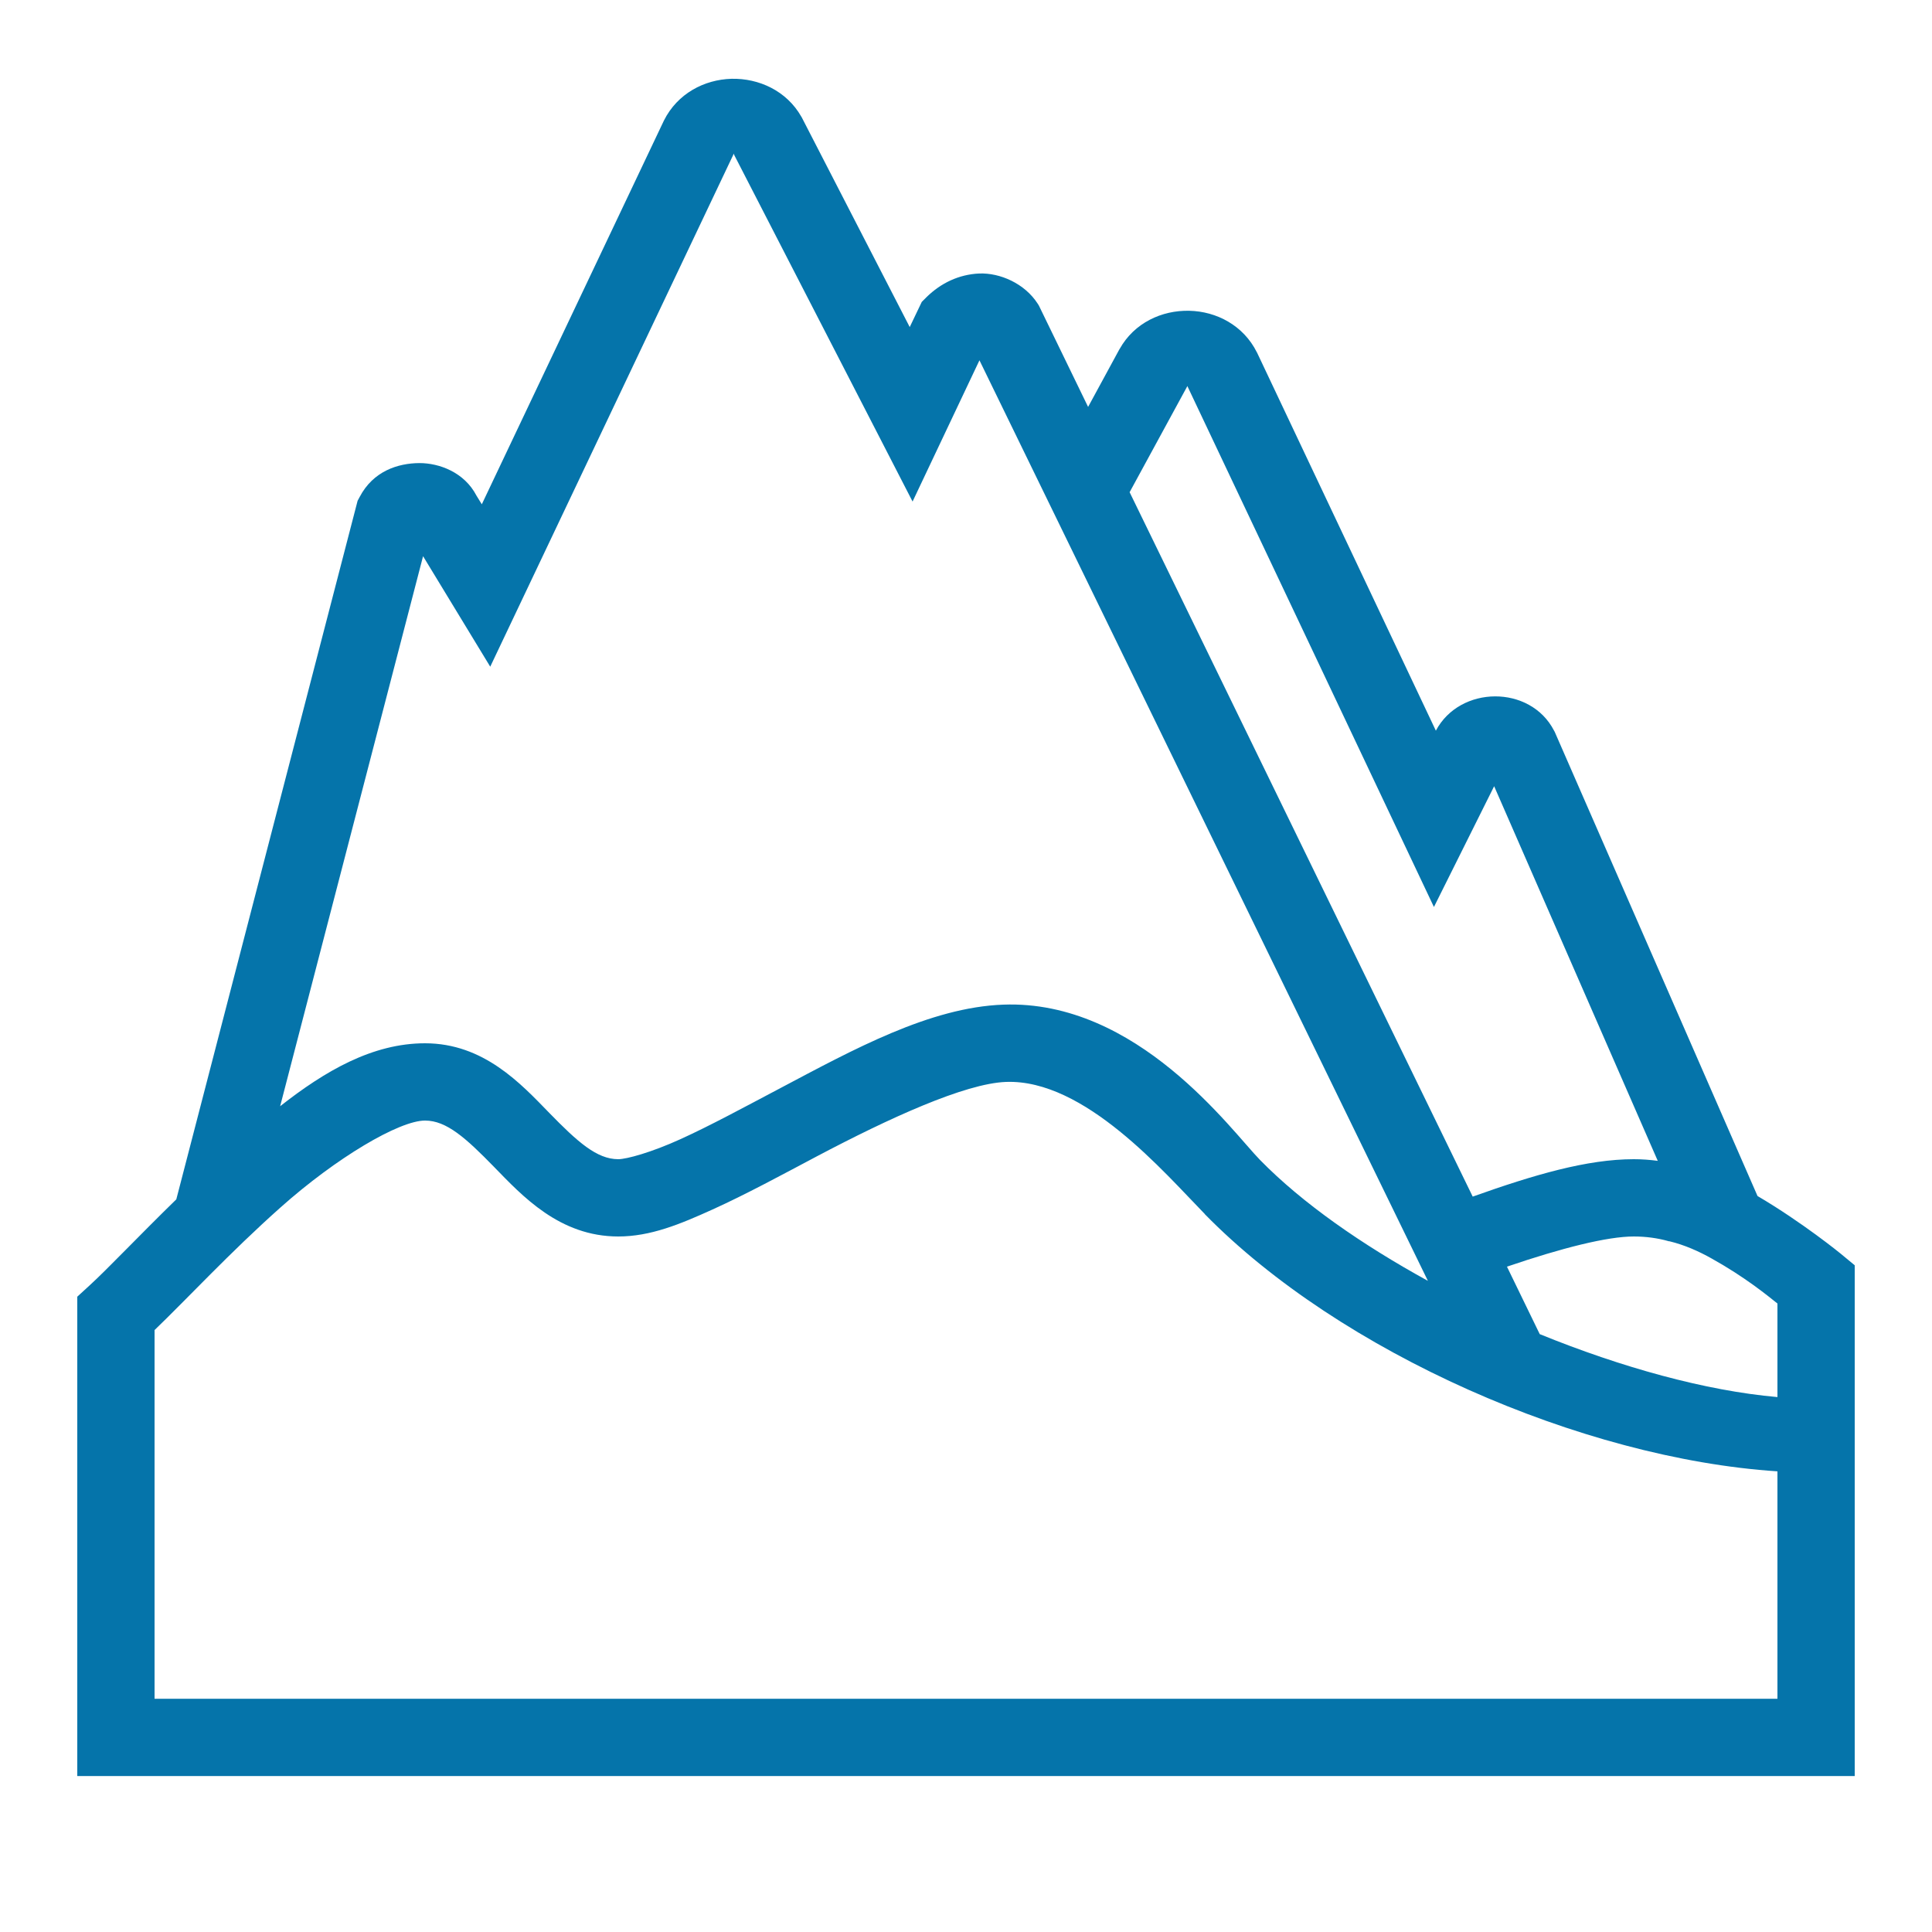 <?xml version="1.0" encoding="UTF-8"?> <svg xmlns="http://www.w3.org/2000/svg" width="55" height="55" viewBox="0 0 55 55" fill="none"> <path d="M20.827 2.243C20.049 2.264 19.285 2.664 18.902 3.429L18.898 3.437L13.716 14.356L13.565 14.111C13.217 13.44 12.5 13.183 11.941 13.183C11.327 13.187 10.626 13.41 10.24 14.145L10.18 14.257L5.019 34.143C3.949 35.187 3.042 36.145 2.561 36.583L2.2 36.914V50.561H52.8V36.02L52.401 35.69C52.401 35.69 51.326 34.809 50.033 34.048L44.258 20.831L44.241 20.801C43.566 19.49 41.56 19.508 40.876 20.801L35.785 10.037L35.78 10.029C35.398 9.264 34.633 8.864 33.855 8.847C33.078 8.83 32.291 9.187 31.874 9.934L31.87 9.938L30.976 11.584L29.576 8.701L29.541 8.645C29.167 8.065 28.463 7.764 27.878 7.786C27.294 7.812 26.783 8.061 26.379 8.456L26.241 8.594L25.898 9.311L22.825 3.343L22.812 3.321C22.391 2.582 21.601 2.226 20.827 2.243ZM20.887 4.357C20.887 4.361 20.887 4.383 20.904 4.417L25.979 14.278L27.883 10.257L40.649 36.463C38.771 35.432 37.078 34.255 35.87 33.021C35.054 32.188 32.381 28.458 28.561 28.6C26.469 28.677 24.29 29.88 22.224 30.972C21.192 31.517 20.208 32.05 19.375 32.428C18.546 32.806 17.837 33 17.6 33C16.99 33 16.44 32.506 15.636 31.681C14.833 30.856 13.772 29.7 12.1 29.7C10.605 29.7 9.256 30.486 7.975 31.492L12.044 15.834L13.956 18.979L20.874 4.408C20.892 4.37 20.892 4.357 20.887 4.357ZM33.804 10.953C33.799 10.953 33.791 10.97 33.808 11.004L40.821 25.82L42.535 22.382L47.193 33.047C46.969 33.017 46.742 33 46.51 33C45.182 33 43.674 33.442 41.925 34.065L32.158 14.012L33.795 11.004C33.812 10.974 33.808 10.953 33.804 10.953ZM28.639 30.8C30.878 30.718 33.142 33.378 34.298 34.56V34.564C38.148 38.495 45.023 41.52 50.6 41.886V48.361H4.4V37.864C5.315 36.987 6.54 35.66 7.984 34.375C9.574 32.957 11.365 31.9 12.1 31.9C12.71 31.9 13.26 32.394 14.064 33.219C14.867 34.044 15.929 35.2 17.6 35.2C18.515 35.2 19.349 34.856 20.286 34.431C21.227 34.005 22.232 33.46 23.255 32.918C25.296 31.84 27.466 30.843 28.639 30.8ZM46.51 35.2C46.858 35.2 47.197 35.247 47.498 35.333L47.511 35.337H47.528C47.953 35.44 48.361 35.621 48.727 35.827C49.689 36.364 50.308 36.876 50.6 37.108V39.772C48.546 39.591 46.157 38.925 43.833 37.98L42.9 36.059C44.464 35.526 45.758 35.2 46.51 35.2Z" fill="#0574AA"></path> </svg> 